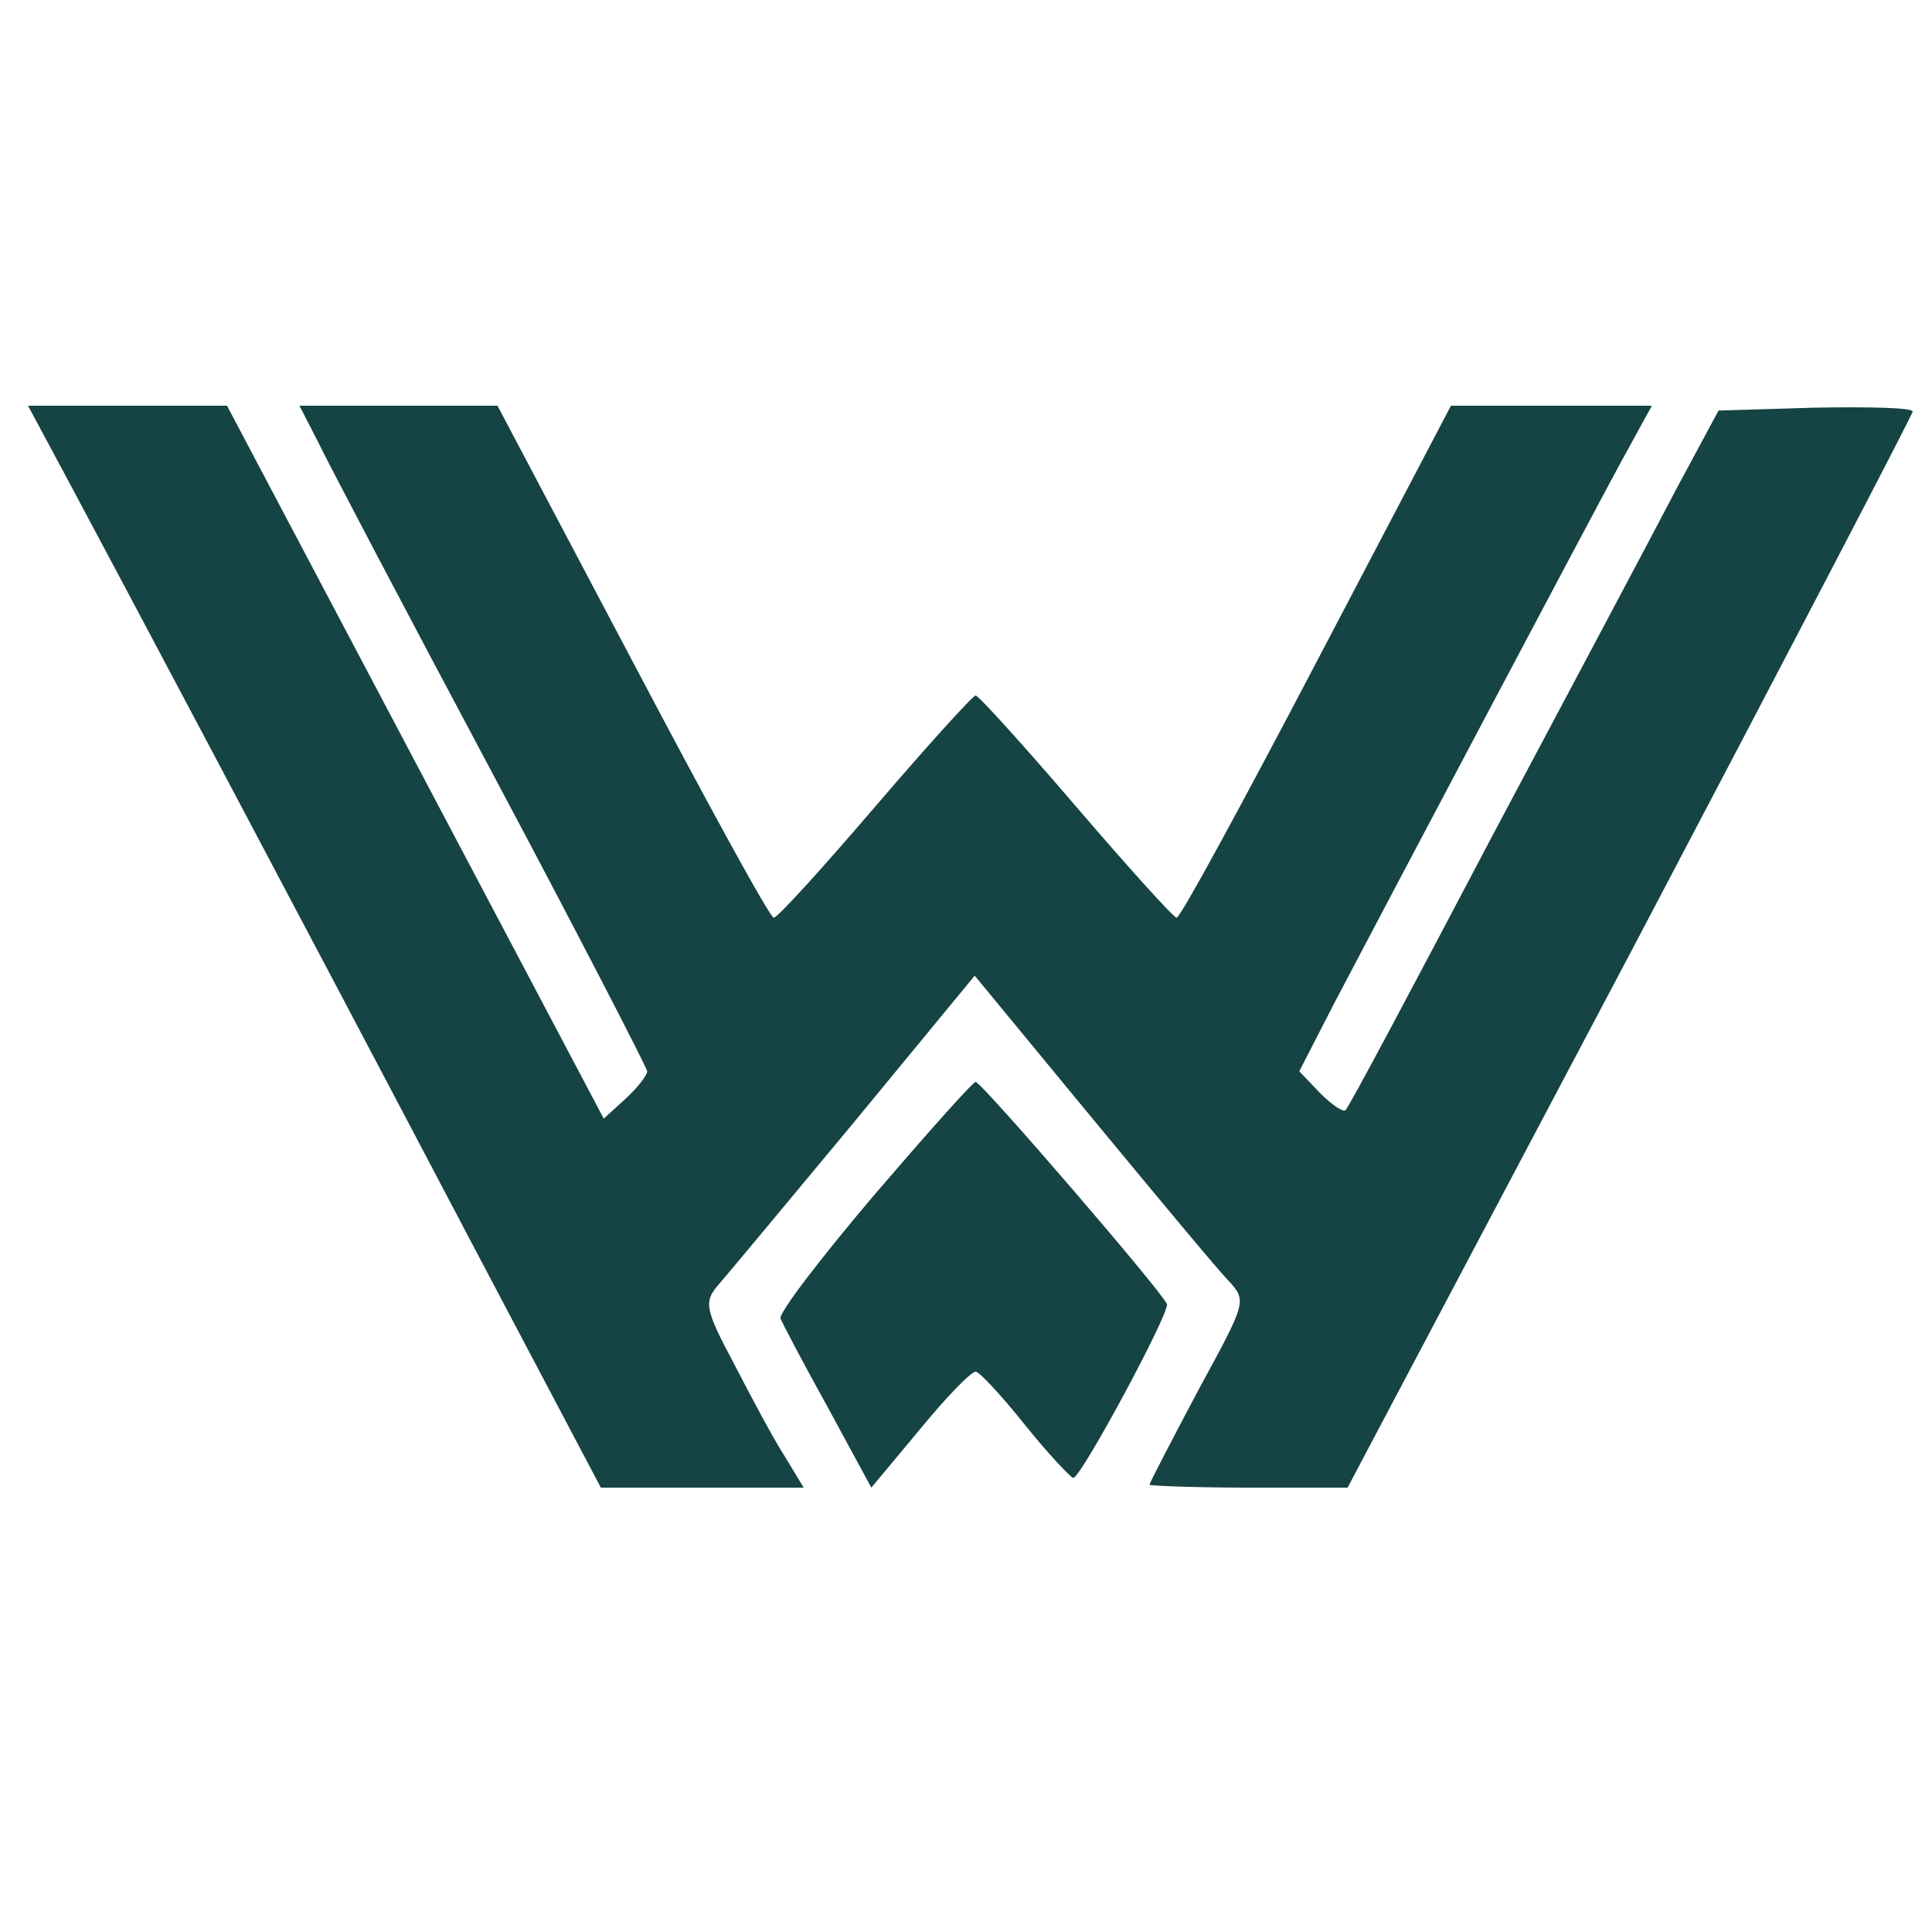 <?xml version="1.0" standalone="no"?>
<!DOCTYPE svg PUBLIC "-//W3C//DTD SVG 20010904//EN"
 "http://www.w3.org/TR/2001/REC-SVG-20010904/DTD/svg10.dtd">
<svg version="1.0" xmlns="http://www.w3.org/2000/svg"
 width="200pt" height="200pt" viewBox="0 0 200 200"
 preserveAspectRatio="xMidYMid meet">

<g transform="translate(0,200) scale(0.1,-0.1)"
fill="#164343" stroke="none">
<path d="M73 1498 c46 -86 213 -400 426 -805 l123 -233 105 0 105 0 -20 33
c-11 17 -34 60 -52 95 -30 56 -31 64 -18 80 8 9 72 86 141 169 l126 153 122
-148 c67 -81 130 -157 141 -168 19 -21 18 -22 -32 -114 -27 -51 -50 -95 -50
-97 0 -1 46 -3 103 -3 l102 0 293 554 c160 304 292 557 292 560 0 4 -45 5
-101 4 l-100 -3 -43 -80 c-23 -44 -109 -206 -191 -360 -81 -154 -149 -282
-152 -284 -2 -3 -14 5 -26 17 l-22 23 37 72 c53 101 253 479 294 555 l34 62
-104 0 -104 0 -139 -265 c-76 -145 -141 -265 -145 -265 -3 0 -50 52 -104 115
-54 63 -101 115 -104 115 -3 0 -50 -52 -104 -115 -54 -63 -101 -115 -105 -115
-4 0 -69 119 -146 265 l-140 265 -103 0 -102 0 19 -37 c10 -21 91 -175 180
-342 89 -167 161 -307 161 -310 0 -4 -10 -17 -22 -28 l-23 -21 -195 369 -195
369 -103 0 -103 0 44 -82z"/>
<path d="M905 763 c-55 -65 -99 -122 -97 -128 2 -5 24 -47 49 -92 l45 -83 50
60 c27 33 53 60 58 60 4 0 27 -25 51 -55 24 -30 47 -54 50 -55 8 0 100 171 97
180 -5 13 -192 230 -198 230 -3 0 -50 -53 -105 -117z"/>
</g>
</svg>

